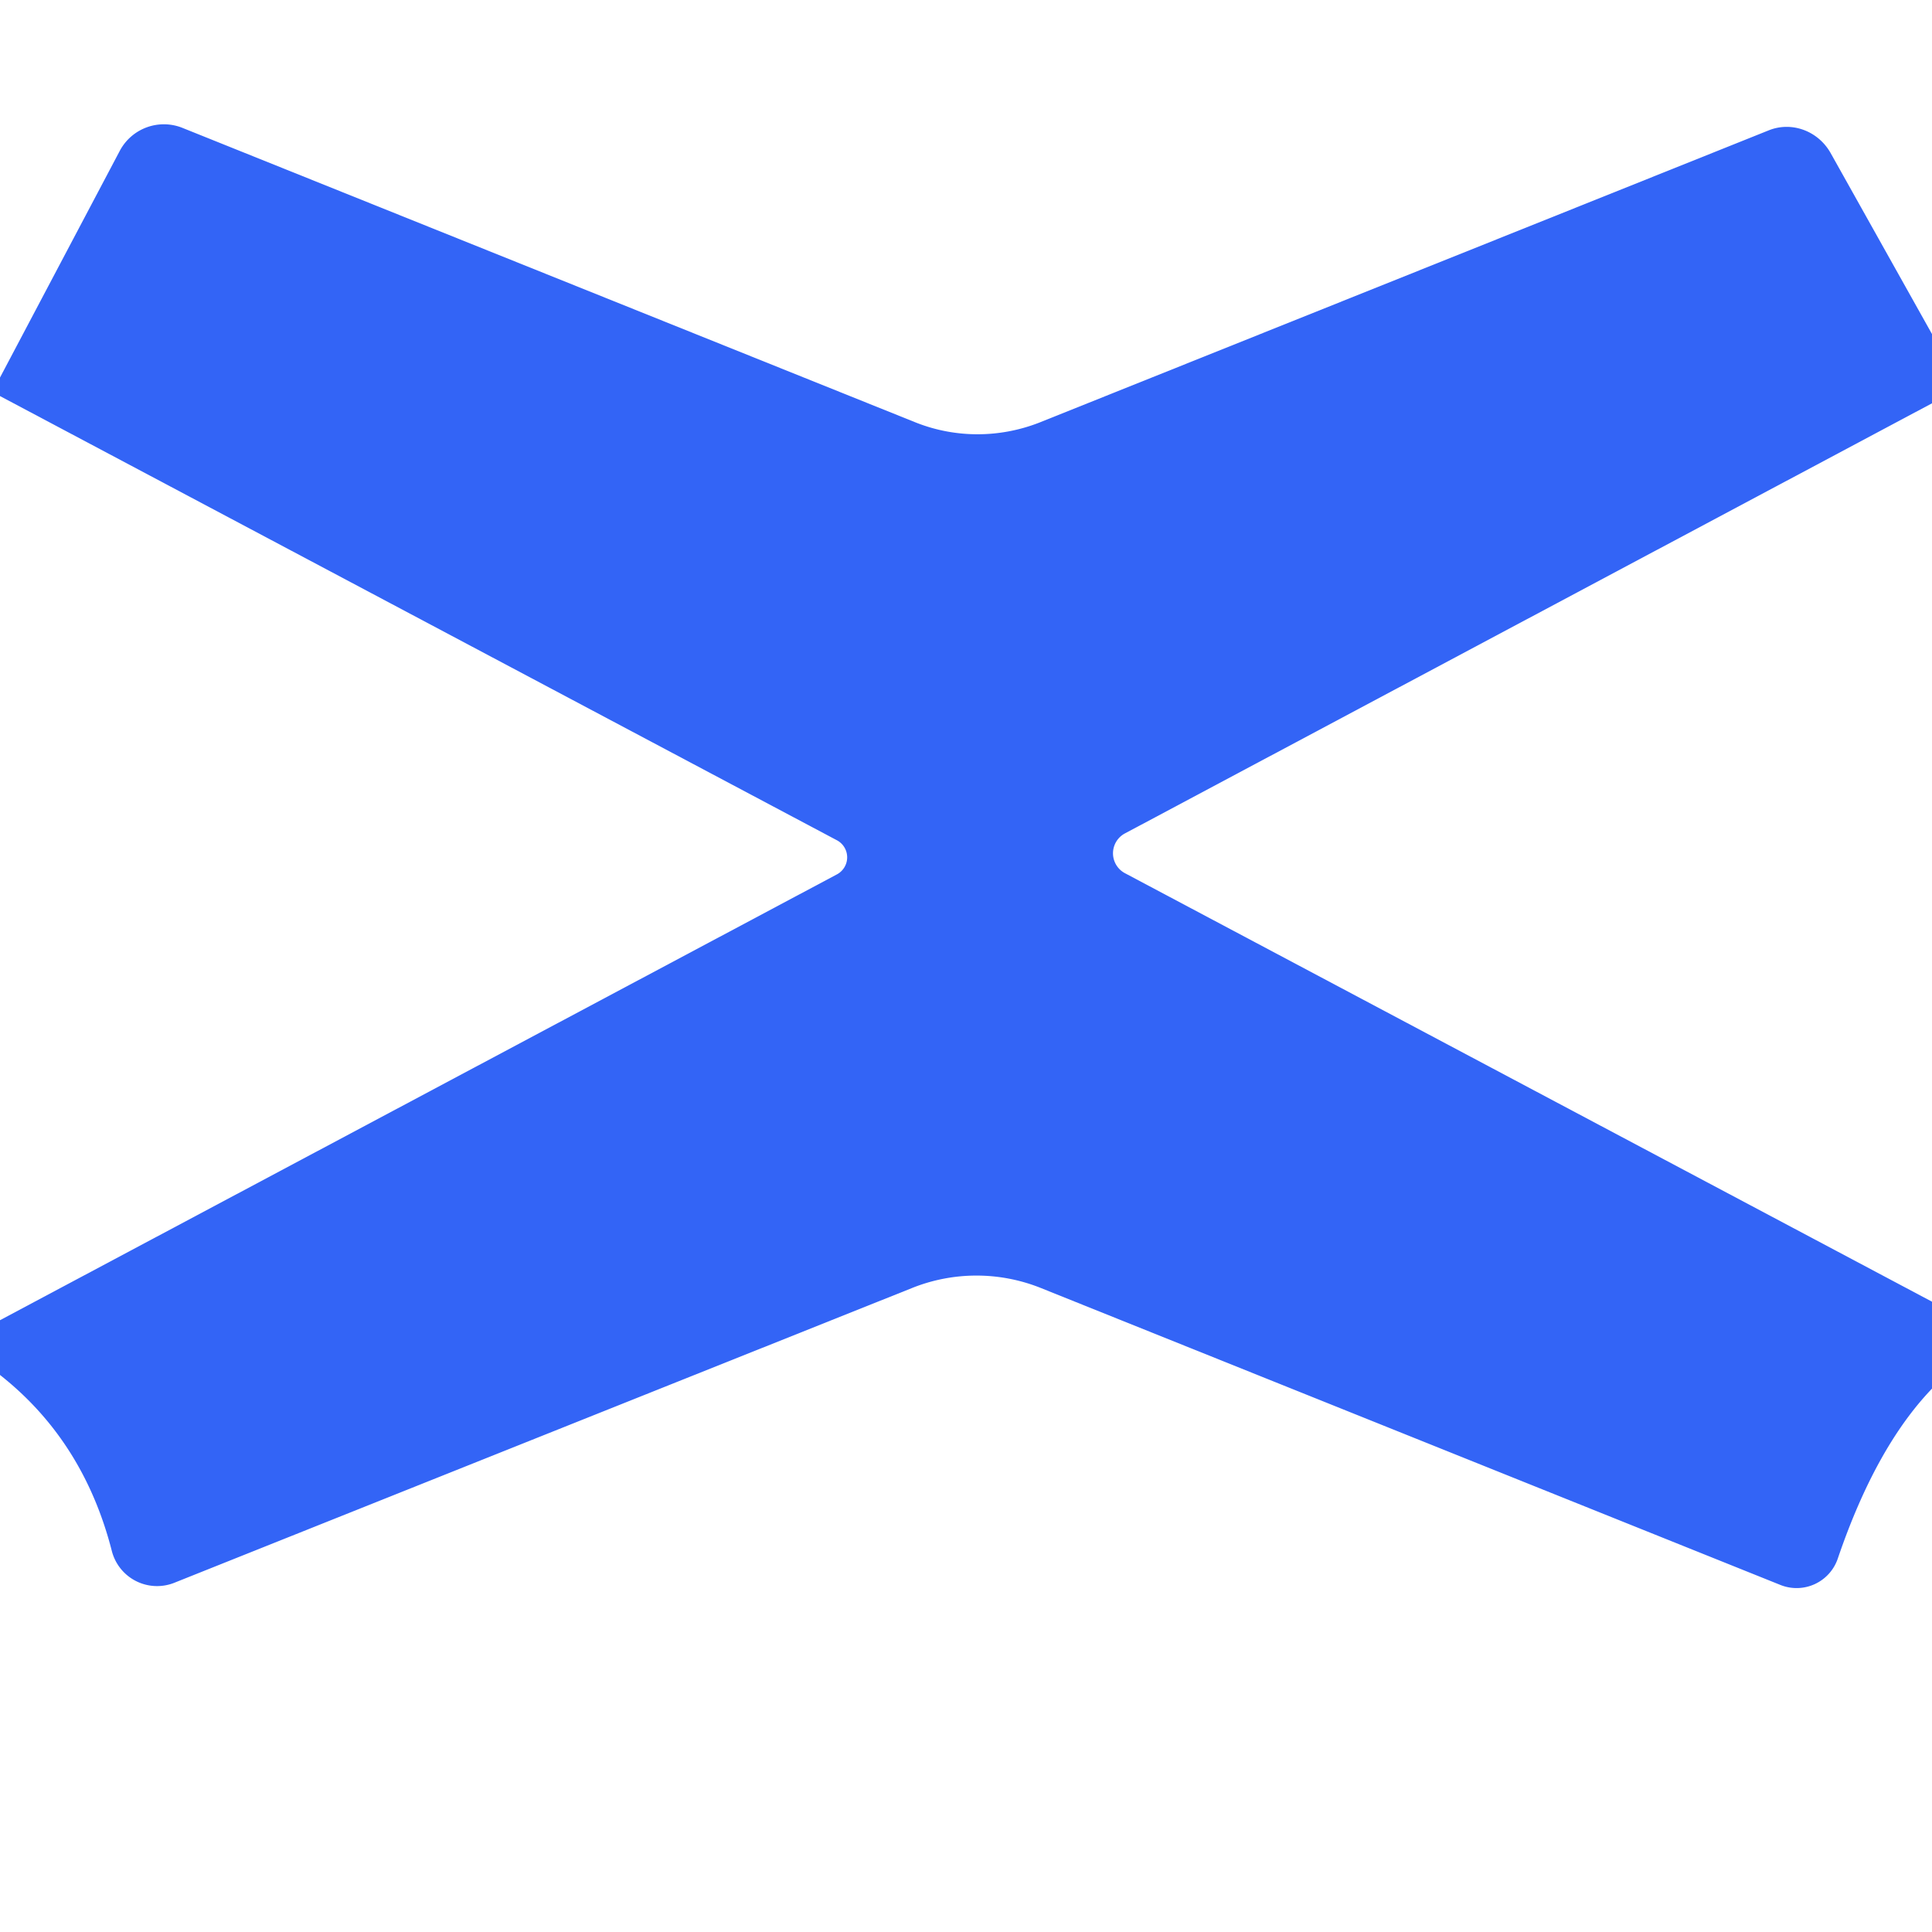 <svg xmlns="http://www.w3.org/2000/svg" viewBox="0 0 24 24"><path fill="#3364f6" d="M24 4.15v.86l-10.02 5.34a.28.28 0 0 0 0 .5L24 16.17v1.08q-.7.73-1.17 2.11a.54.54 0 0 1-.71.33L12.93 16a2.15 2.15 0 0 0-1.6 0l-9.16 3.66a.58.58 0 0 1-.78-.39Q1.04 17.9 0 17.08v-.68l10.4-5.54a.24.24 0 0 0 0-.42L0 4.92v-.23l1.49-2.82a.62.62 0 0 1 .78-.28l9.11 3.66a2.11 2.08-44.5 0 0 1.53 0l9.06-3.63a.63.61 64.3 0 1 .77.28L24 4.15Z"/></svg>